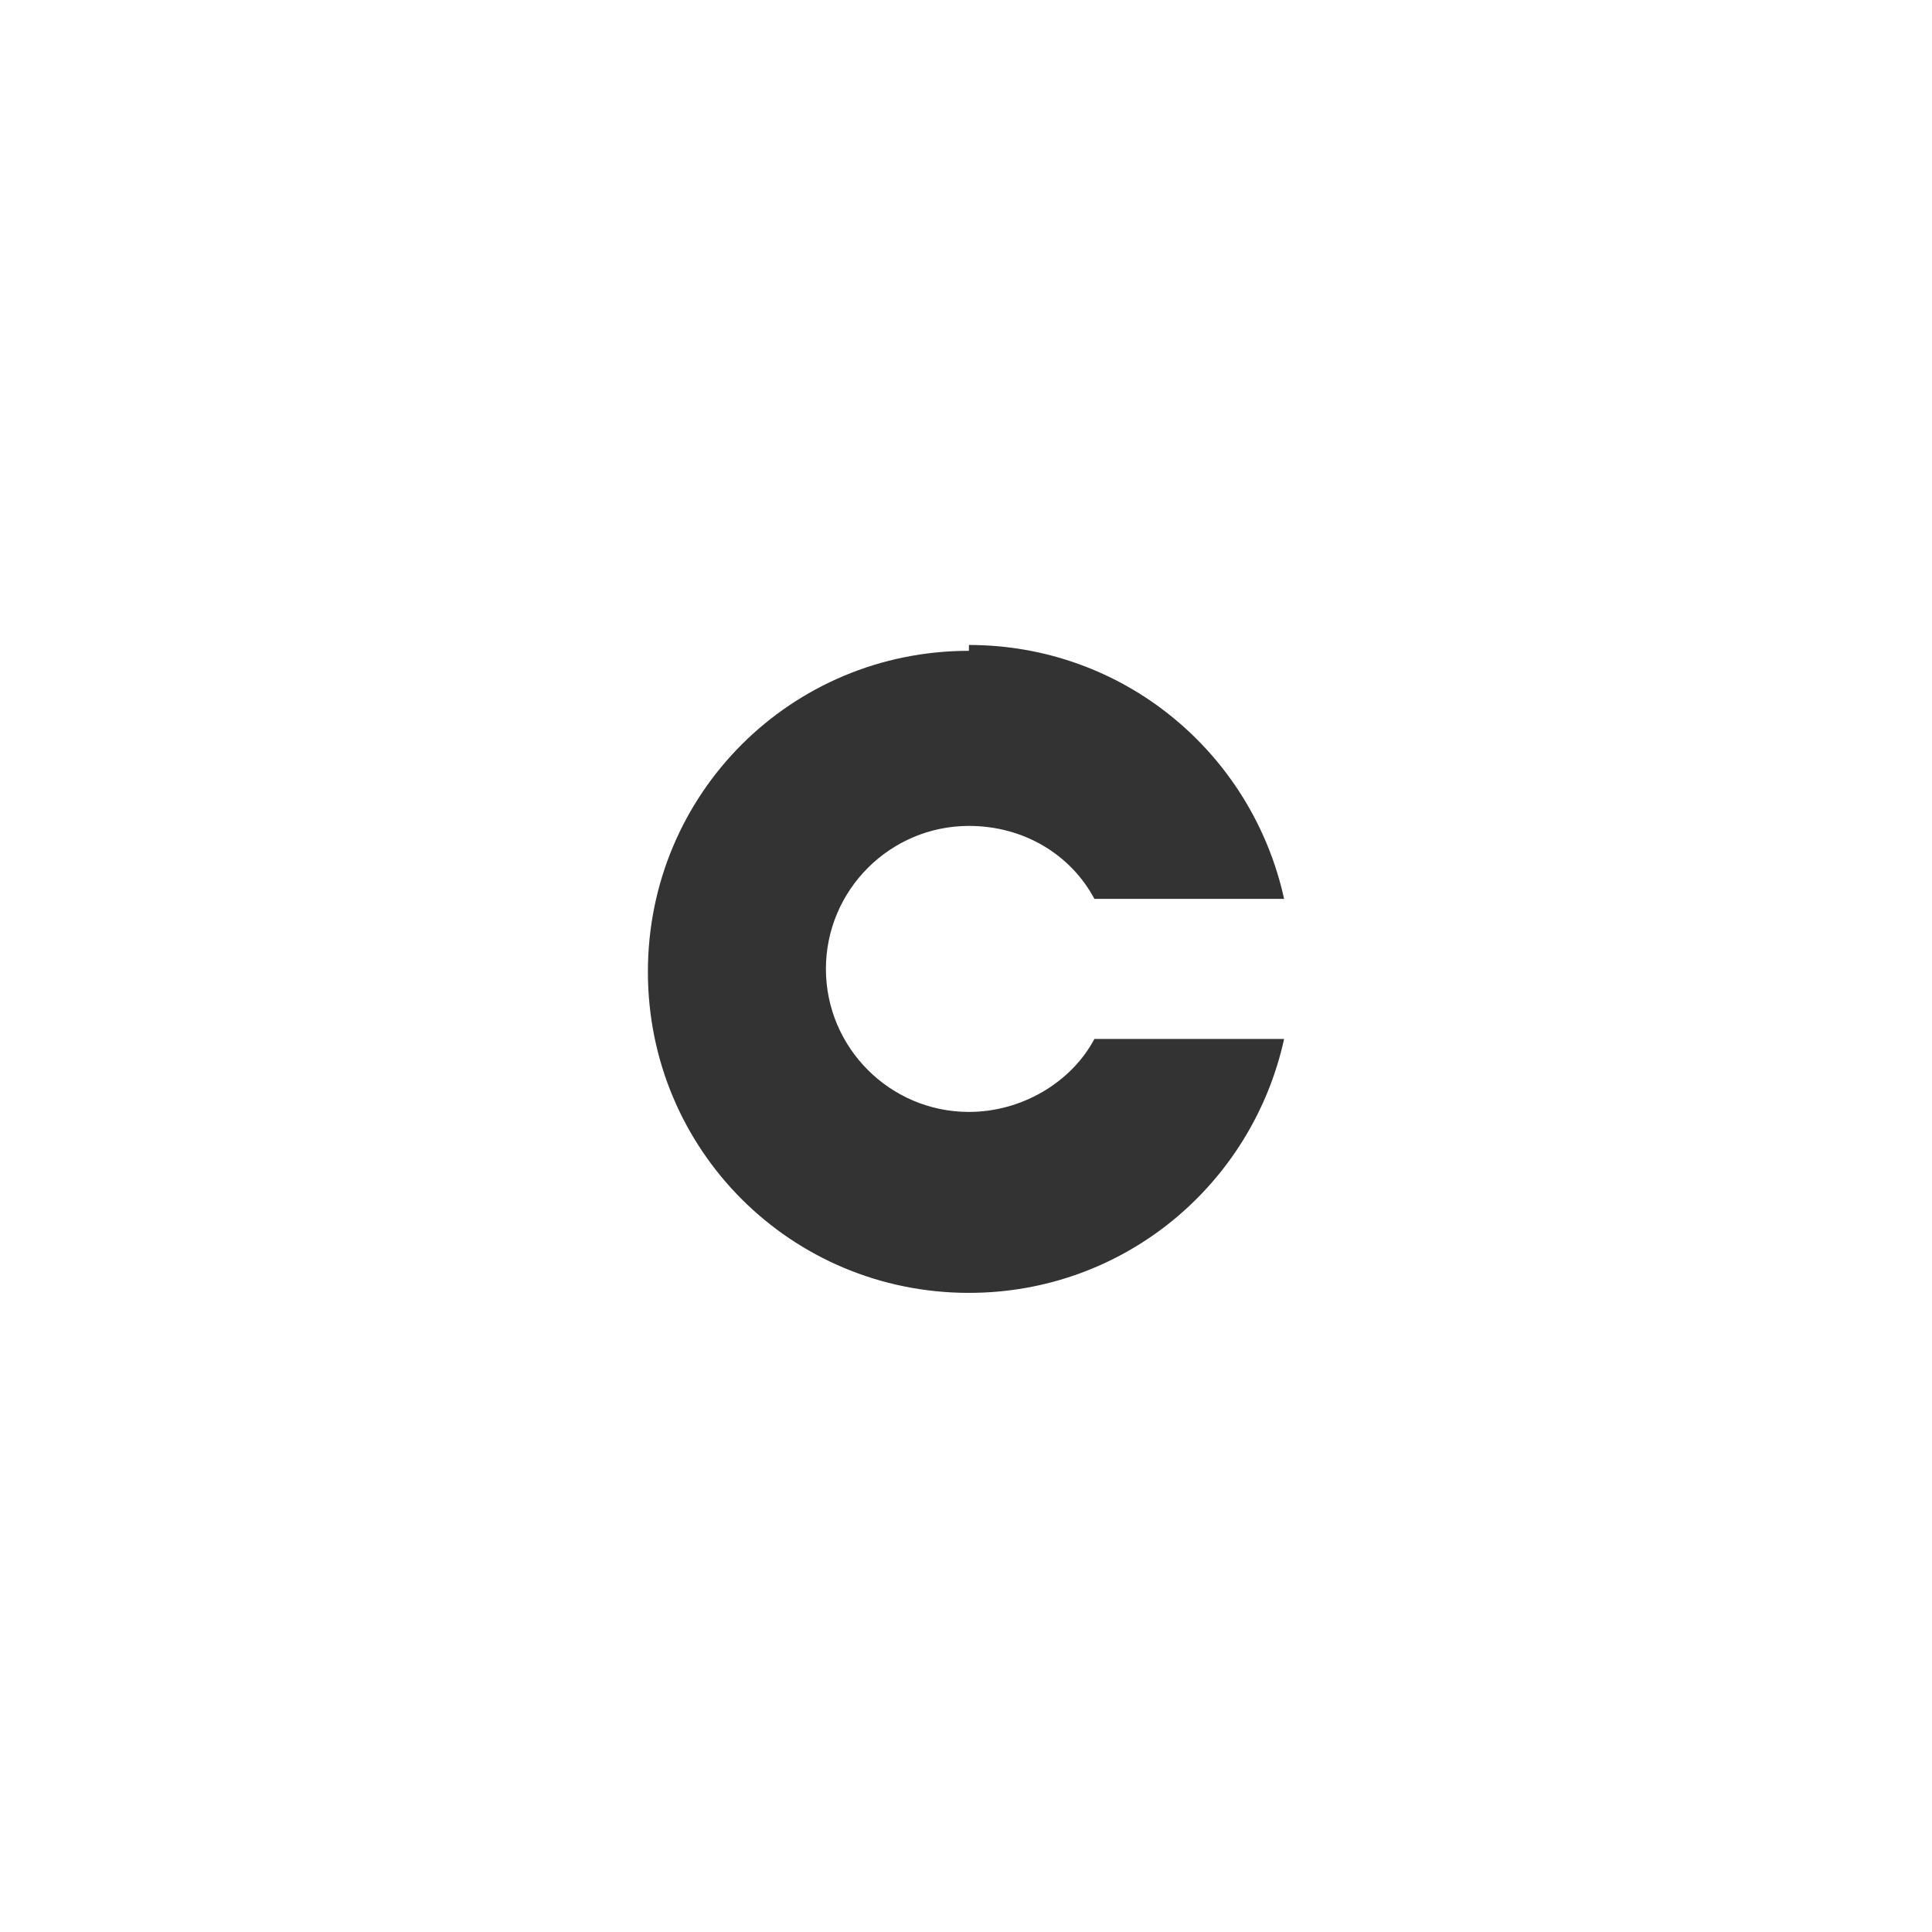 <?xml version="1.0" encoding="UTF-8"?>
<svg id="Layer_2" data-name="Layer 2" xmlns="http://www.w3.org/2000/svg" viewBox="0 0 6.62 6.62">
  <rect x="0" y="0" width="6.62" height="6.62" fill="#333333" stroke="none"/>
  <defs>
    <style>
      .cls-1 {
        fill: #fff;
        stroke-width: 0px;
      }
    </style>
  </defs>
  <g id="Layer_1-2" data-name="Layer 1">
    <path class="cls-1" d="m3.32,2.21h0c.53,0,.97.37,1.08.87h-.65c-.08-.15-.24-.25-.43-.25-.27,0-.49.22-.49.49s.22.49.49.49c.18,0,.35-.1.43-.25h.65c-.11.5-.55.87-1.08.87-.61,0-1.1-.49-1.1-1.1s.49-1.1,1.1-1.1M0,6.62h6.62V0H0v6.62Z"/>
  </g>
</svg>
